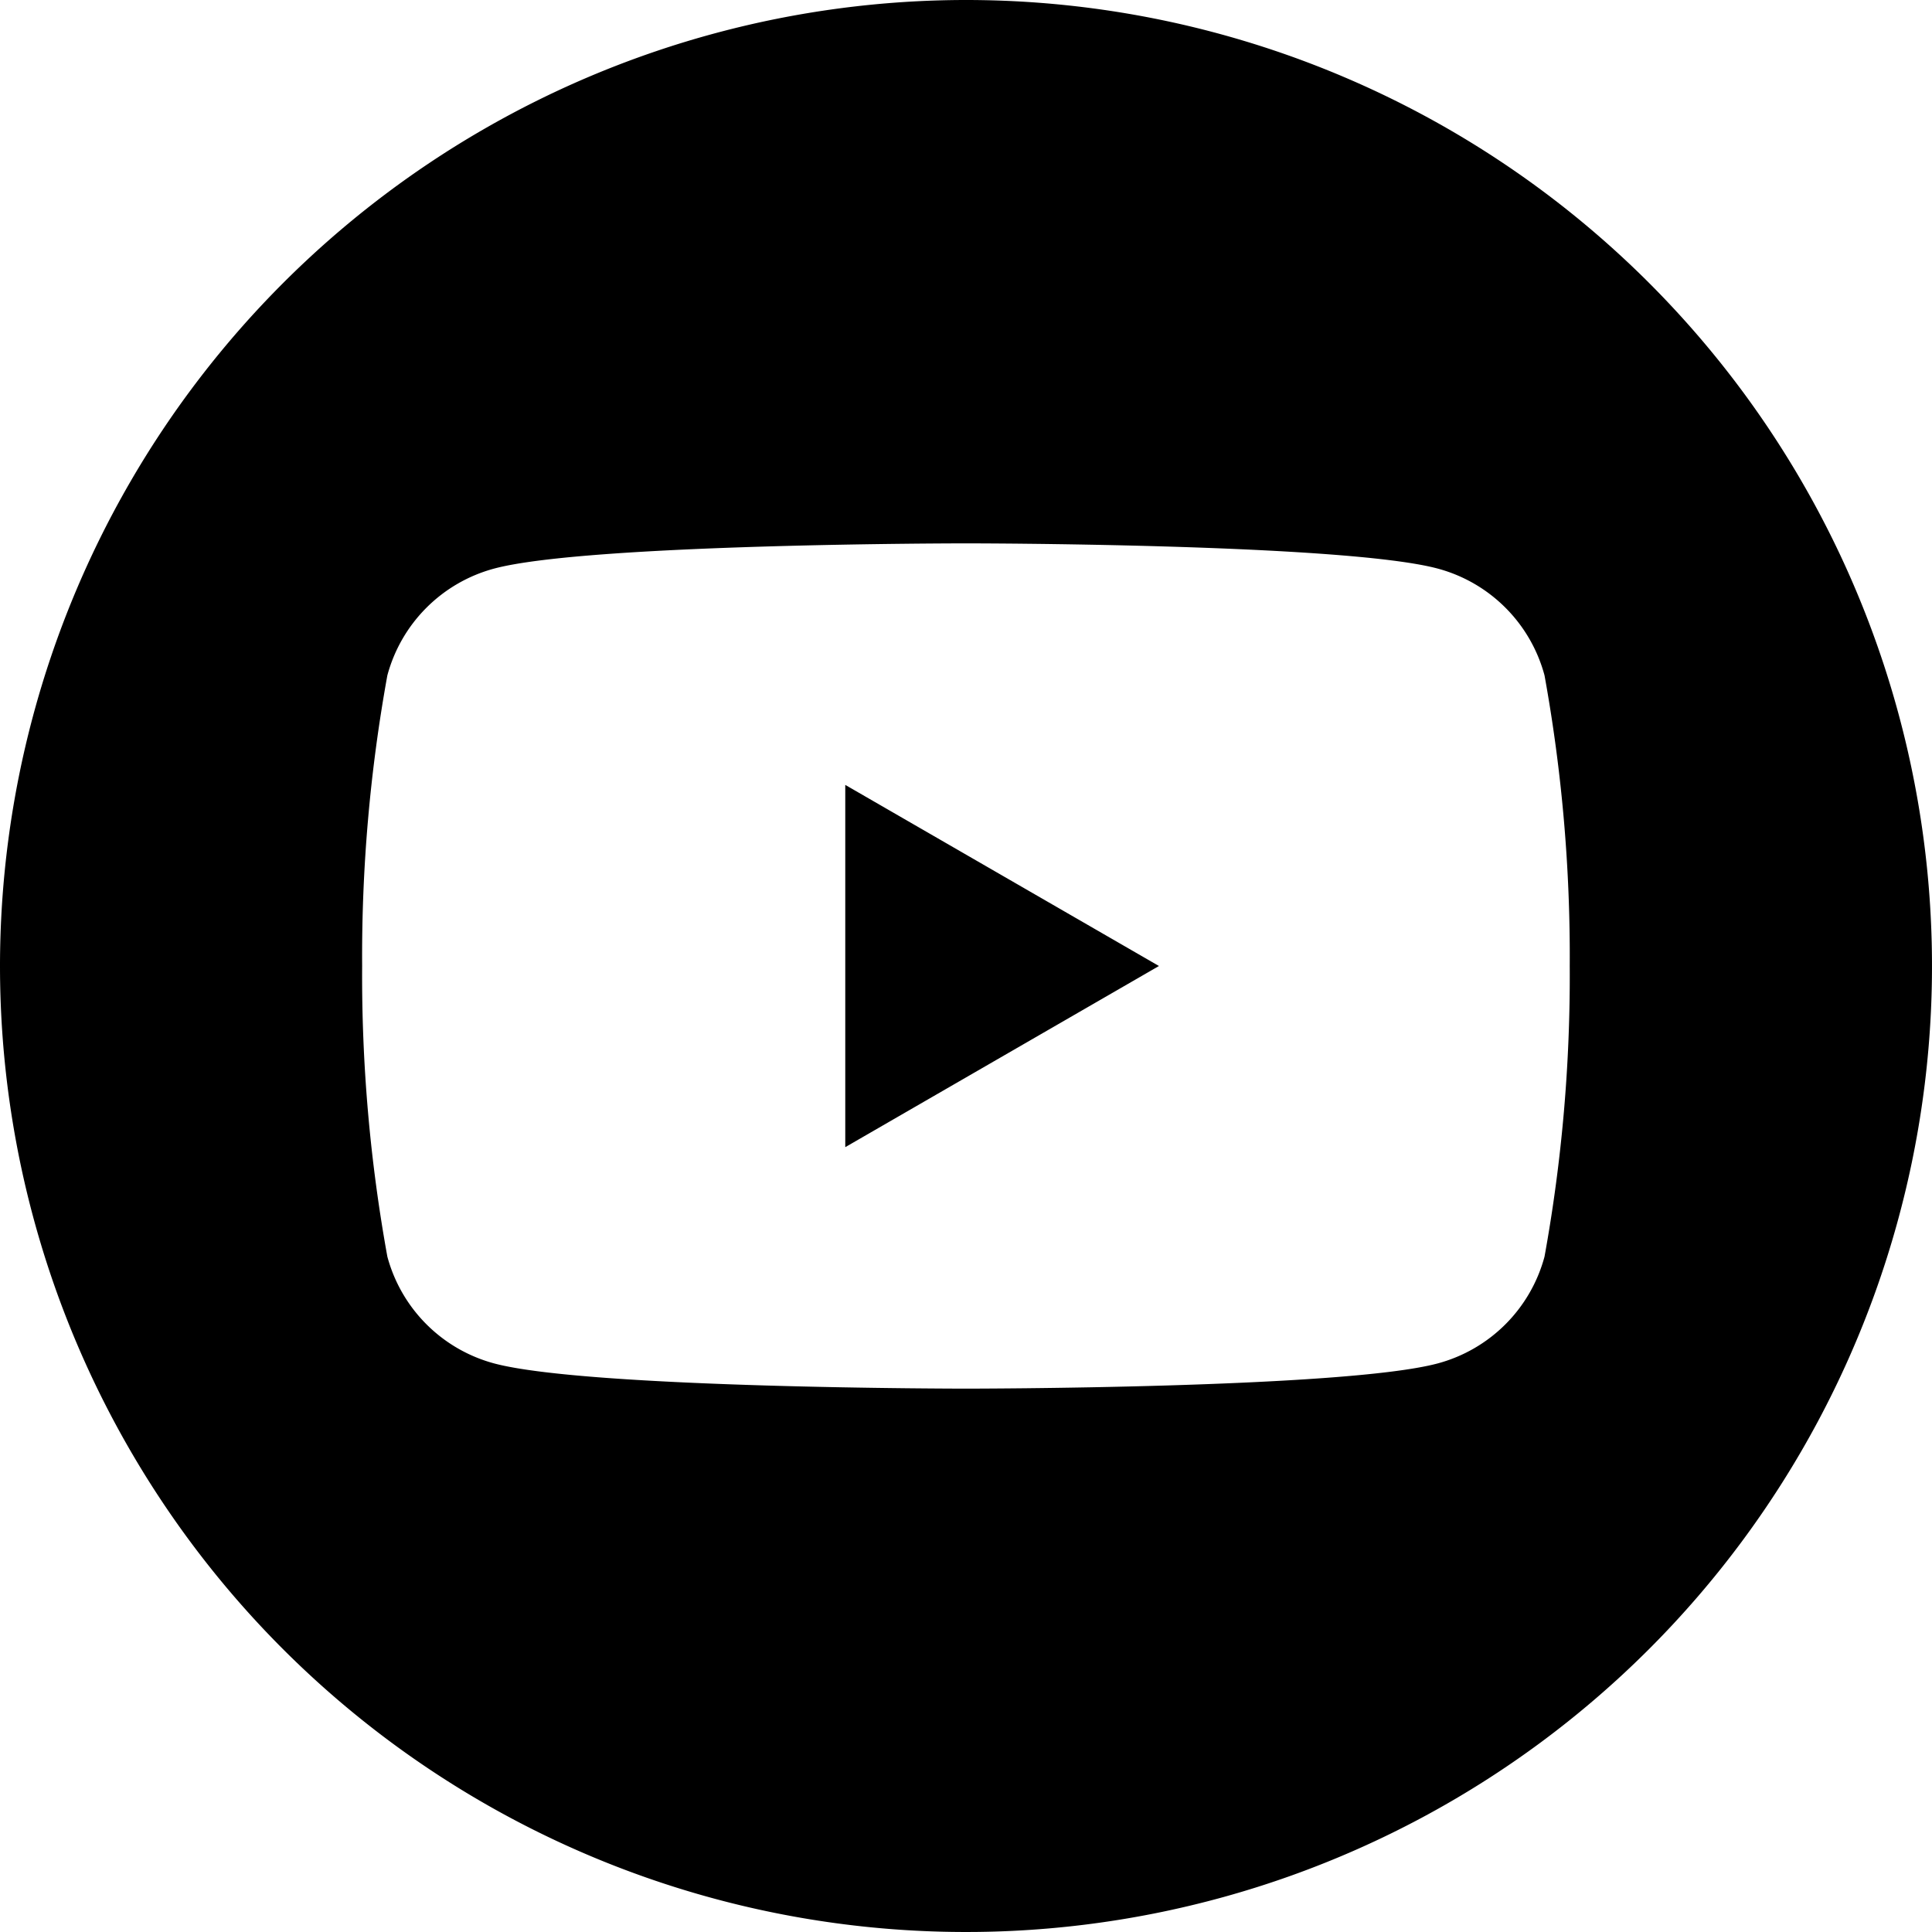 <svg xmlns="http://www.w3.org/2000/svg" width="32.1" height="32.101" viewBox="0 0 32.1 32.101">
  <path id="Path_2409" data-name="Path 2409" d="M16.05,0A16.05,16.05,0,1,1,0,16.05,16.058,16.058,0,0,1,16.05,0Zm9.612,11.221a2.512,2.512,0,0,0-1.774-1.774c-1.565-.419-7.839-.419-7.839-.419s-6.274,0-7.839.419a2.513,2.513,0,0,0-1.774,1.774,26.116,26.116,0,0,0-.419,4.829,26.113,26.113,0,0,0,.419,4.829,2.513,2.513,0,0,0,1.774,1.774c1.565.419,7.839.419,7.839.419s6.274,0,7.839-.419a2.512,2.512,0,0,0,1.774-1.774,26.113,26.113,0,0,0,.419-4.829,26.116,26.116,0,0,0-.419-4.829ZM14.044,19.06V13.041l5.212,3.009L14.044,19.06Z" fill-rule="evenodd"/>
</svg>
